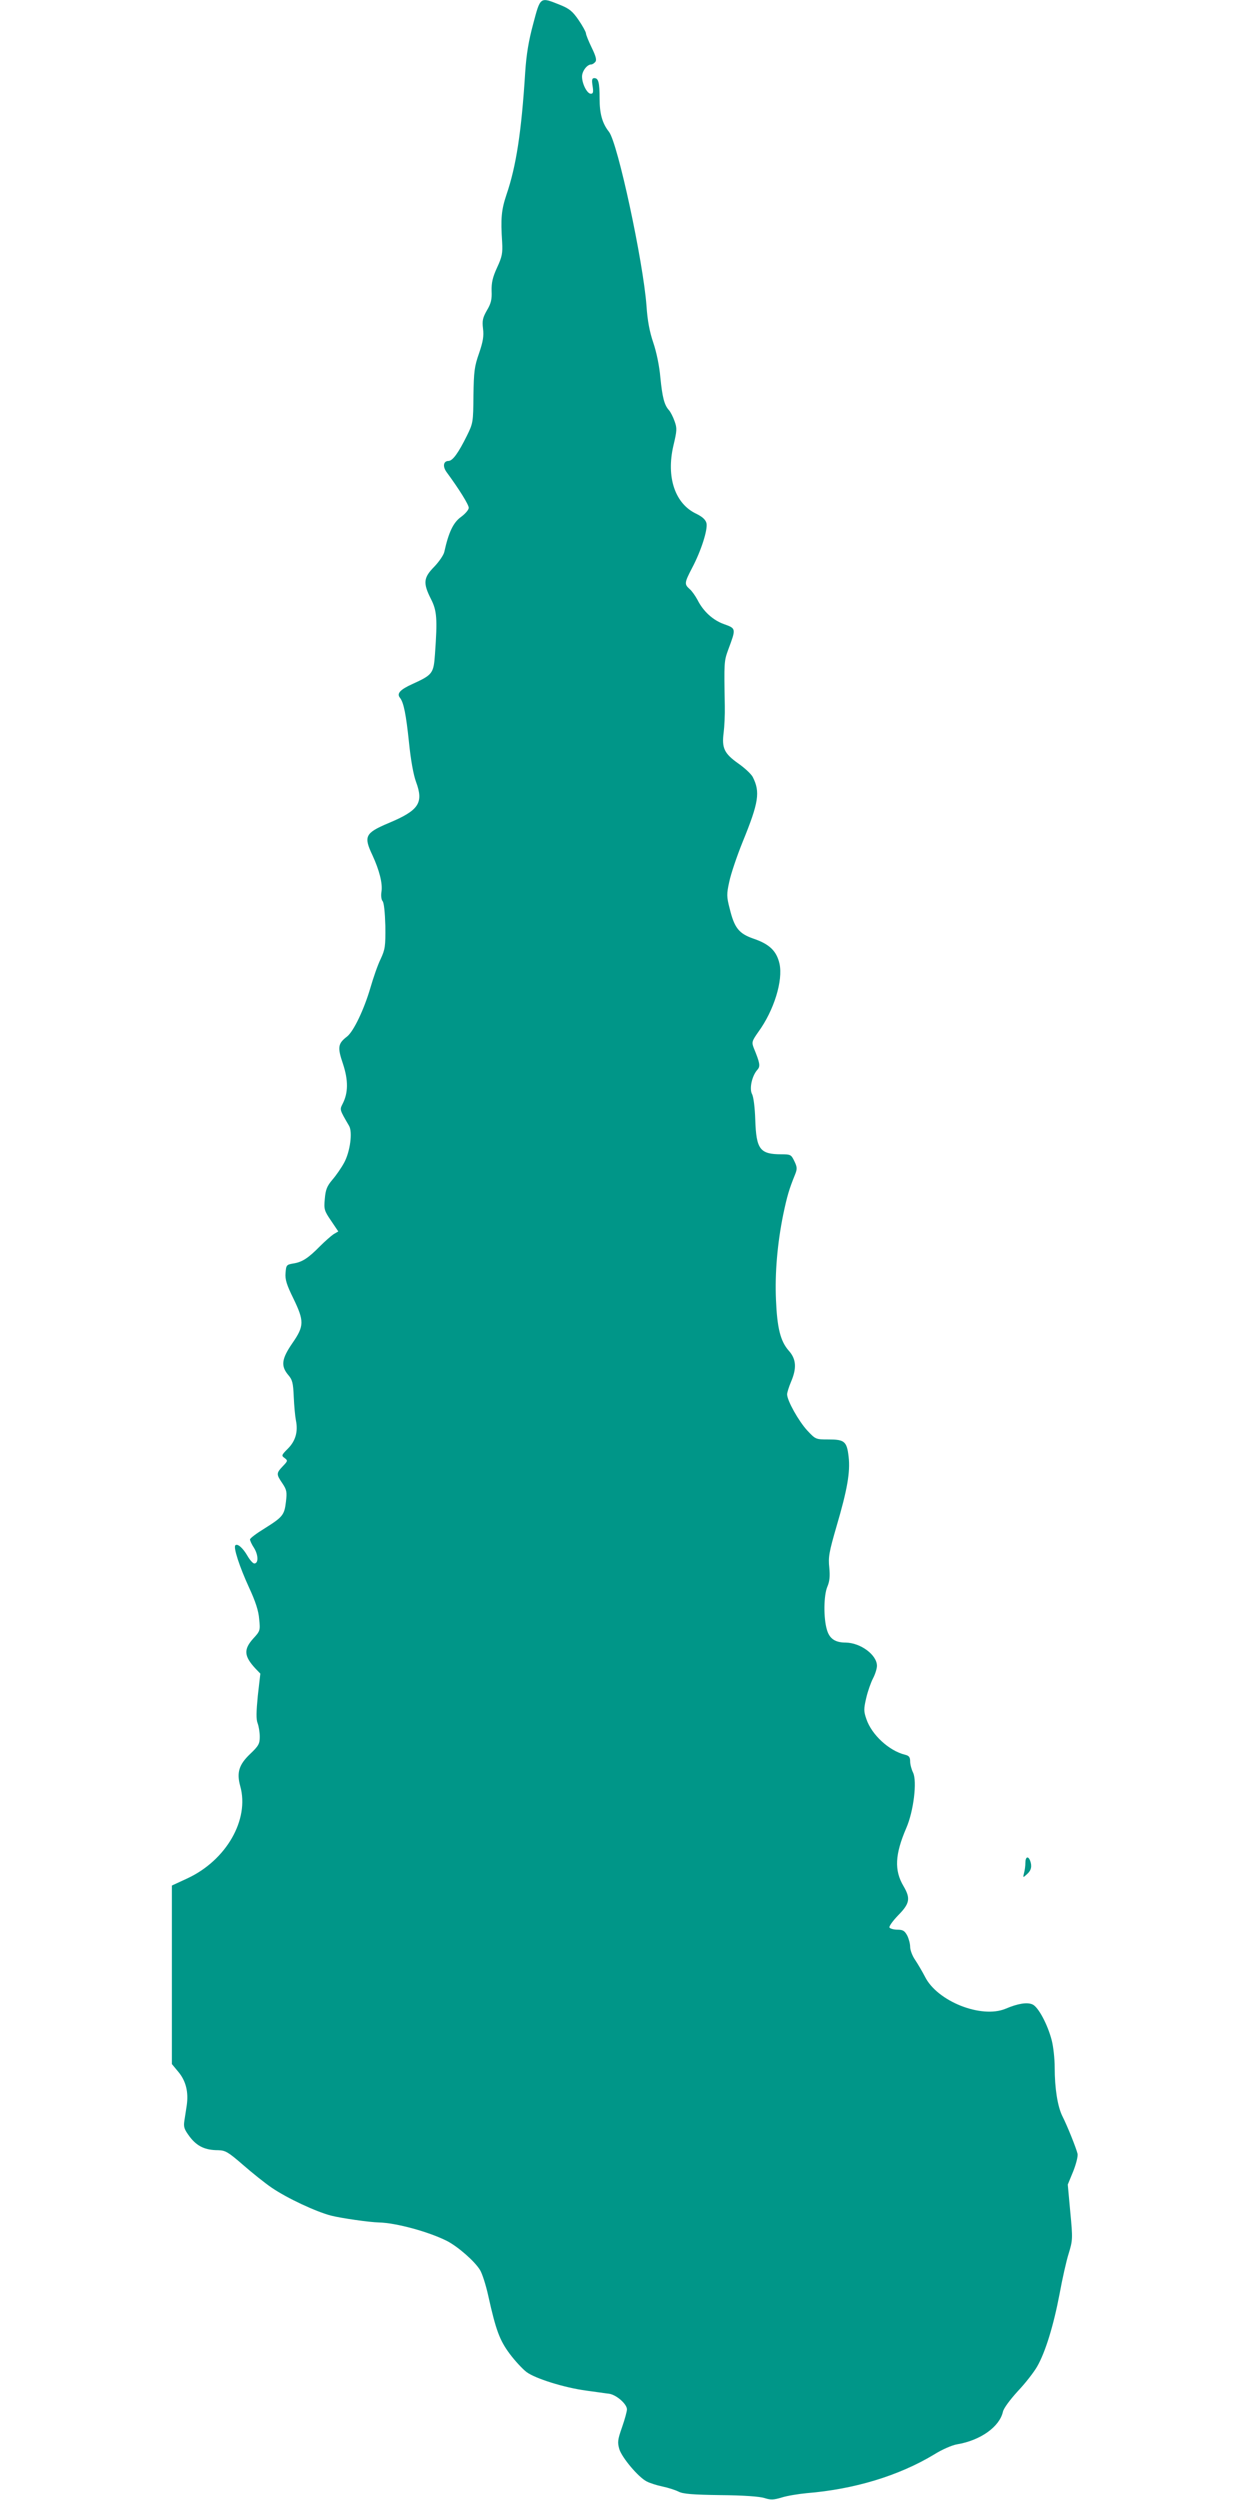 <?xml version="1.0" standalone="no"?>
<!DOCTYPE svg PUBLIC "-//W3C//DTD SVG 20010904//EN"
 "http://www.w3.org/TR/2001/REC-SVG-20010904/DTD/svg10.dtd">
<svg version="1.0" xmlns="http://www.w3.org/2000/svg"
 width="640pt" height="1280pt" viewBox="0 0 640 1280"
 preserveAspectRatio="xMidYMid meet">
<g transform="translate(0,1280) scale(0.1,-0.1)"
fill="#009688" stroke="none">
<path d="M2730 12678 c-24 -89 -35 -158 -41 -248 -19 -304 -46 -481 -96 -627
-26 -78 -30 -121 -22 -243 3 -56 0 -74 -26 -130 -23 -50 -29 -78 -28 -120 2
-43 -3 -64 -24 -99 -21 -37 -25 -52 -20 -93 5 -39 0 -67 -20 -126 -24 -68 -27
-93 -29 -217 -1 -136 -2 -142 -33 -205 -44 -89 -73 -129 -94 -130 -27 0 -32
-28 -10 -58 64 -87 113 -166 113 -182 0 -10 -18 -31 -40 -47 -39 -28 -63 -78
-85 -178 -3 -16 -27 -51 -52 -77 -55 -56 -58 -83 -16 -166 30 -59 33 -101 20
-282 -7 -98 -12 -105 -115 -152 -64 -29 -82 -49 -64 -71 19 -24 31 -85 46
-228 9 -90 23 -167 36 -202 40 -108 15 -146 -140 -211 -121 -51 -129 -68 -83
-165 35 -76 53 -145 46 -187 -3 -19 -1 -40 6 -48 7 -8 12 -58 14 -127 1 -104
-1 -119 -24 -169 -15 -30 -38 -97 -53 -149 -32 -109 -85 -221 -119 -248 -47
-36 -50 -55 -21 -140 28 -85 27 -149 -2 -205 -15 -30 -16 -28 33 -112 19 -31
6 -132 -25 -189 -14 -26 -41 -65 -60 -87 -28 -33 -35 -51 -39 -98 -5 -53 -3
-61 32 -112 l37 -55 -24 -14 c-12 -8 -44 -36 -70 -62 -60 -61 -91 -81 -136
-88 -35 -6 -37 -8 -40 -49 -3 -33 6 -61 40 -130 56 -116 56 -141 -5 -229 -55
-80 -60 -116 -22 -162 22 -25 26 -41 29 -113 2 -46 7 -100 11 -120 12 -58 -2
-106 -41 -145 -33 -33 -34 -36 -17 -48 17 -13 17 -15 -9 -42 -34 -36 -34 -41
-2 -88 22 -33 24 -44 18 -94 -8 -68 -16 -78 -110 -137 -41 -25 -74 -50 -74
-56 0 -6 9 -26 21 -44 22 -36 23 -79 1 -79 -7 0 -23 18 -35 39 -23 40 -51 65
-62 54 -11 -11 21 -109 70 -216 33 -71 49 -120 52 -162 6 -58 5 -61 -31 -100
-49 -55 -47 -89 11 -152 l26 -27 -13 -113 c-8 -82 -9 -121 -1 -141 6 -16 11
-47 11 -69 0 -36 -6 -47 -49 -88 -58 -55 -70 -96 -51 -165 48 -171 -71 -379
-270 -472 l-80 -37 0 -457 0 -457 34 -41 c38 -46 52 -103 42 -171 -3 -22 -9
-57 -12 -78 -5 -33 -1 -44 28 -83 37 -48 78 -68 145 -68 37 -1 51 -9 127 -75
47 -41 113 -94 147 -117 79 -54 227 -123 304 -143 51 -13 197 -34 245 -35 87
-2 254 -47 349 -95 56 -29 142 -104 169 -149 11 -18 30 -77 42 -132 39 -176
58 -227 110 -297 27 -36 66 -78 86 -93 44 -33 193 -80 306 -95 46 -6 98 -14
117 -16 38 -6 91 -53 91 -80 0 -10 -11 -51 -25 -91 -23 -65 -24 -78 -14 -113
14 -44 97 -143 140 -165 15 -8 52 -20 81 -26 29 -6 66 -18 82 -26 22 -12 74
-16 215 -18 117 -1 200 -7 225 -15 32 -10 46 -10 89 3 29 9 86 18 127 22 245
20 471 89 651 197 41 26 94 49 119 53 120 20 218 90 235 167 4 18 36 61 76
105 39 41 83 98 99 126 42 73 84 209 115 372 14 77 35 171 47 208 20 66 21 75
8 210 l-13 142 28 68 c15 38 25 78 22 90 -7 29 -52 142 -78 193 -24 49 -39
141 -39 249 0 45 -7 107 -15 138 -21 82 -69 171 -98 184 -27 13 -76 5 -139
-22 -124 -51 -349 38 -412 164 -14 27 -37 66 -51 87 -14 20 -25 50 -25 66 0
16 -7 42 -15 58 -13 24 -22 30 -50 30 -18 0 -37 5 -41 11 -3 6 17 34 45 63 59
60 64 86 27 149 -48 81 -44 162 14 297 38 87 56 240 35 284 -8 16 -15 42 -15
57 0 23 -6 30 -27 35 -81 20 -170 102 -197 182 -14 40 -14 52 -1 108 8 35 24
80 35 101 11 21 20 50 20 64 0 56 -84 118 -160 119 -54 0 -83 20 -96 65 -18
59 -17 176 2 221 12 28 14 54 10 98 -6 53 -1 80 37 211 55 187 71 278 62 356
-9 79 -21 89 -103 89 -65 0 -66 0 -109 46 -44 48 -103 153 -103 185 0 9 9 38
20 64 30 70 27 117 -12 160 -42 48 -59 115 -65 260 -6 136 7 288 37 436 20 95
30 130 61 206 11 28 11 37 -4 68 -16 33 -19 35 -66 35 -110 0 -129 25 -134
176 -2 63 -9 120 -17 133 -14 28 0 93 28 124 16 18 13 34 -19 112 -11 29 -9
35 24 82 80 110 127 263 108 349 -15 65 -51 100 -133 128 -75 26 -98 55 -122
154 -16 61 -16 75 -2 138 8 39 39 131 69 205 82 201 90 254 51 331 -8 15 -41
46 -74 69 -72 51 -85 79 -75 157 4 31 7 93 6 137 -4 228 -4 229 18 290 40 107
40 107 -21 129 -57 20 -107 65 -137 125 -11 20 -28 45 -40 55 -28 25 -27 32
13 109 46 87 81 197 73 229 -5 18 -21 32 -51 47 -110 51 -156 188 -118 350 18
76 19 88 6 124 -8 23 -21 48 -29 57 -24 26 -34 67 -44 168 -5 58 -20 130 -36
177 -19 56 -30 113 -35 190 -17 226 -147 833 -192 890 -34 43 -48 92 -48 169
0 84 -6 106 -27 106 -12 0 -14 -8 -9 -40 5 -32 3 -40 -9 -40 -19 0 -45 51 -45
88 0 28 26 62 47 62 6 0 15 6 21 13 8 9 3 29 -18 72 -16 33 -30 67 -30 75 -1
8 -18 39 -38 68 -31 45 -47 58 -97 78 -100 40 -98 42 -135 -98z"/>
<path d="M5250 3263 c0 -16 -3 -39 -7 -53 -6 -25 -6 -25 15 -6 22 19 27 41 16
70 -10 25 -24 19 -24 -11z"/>
</g>
</svg>
